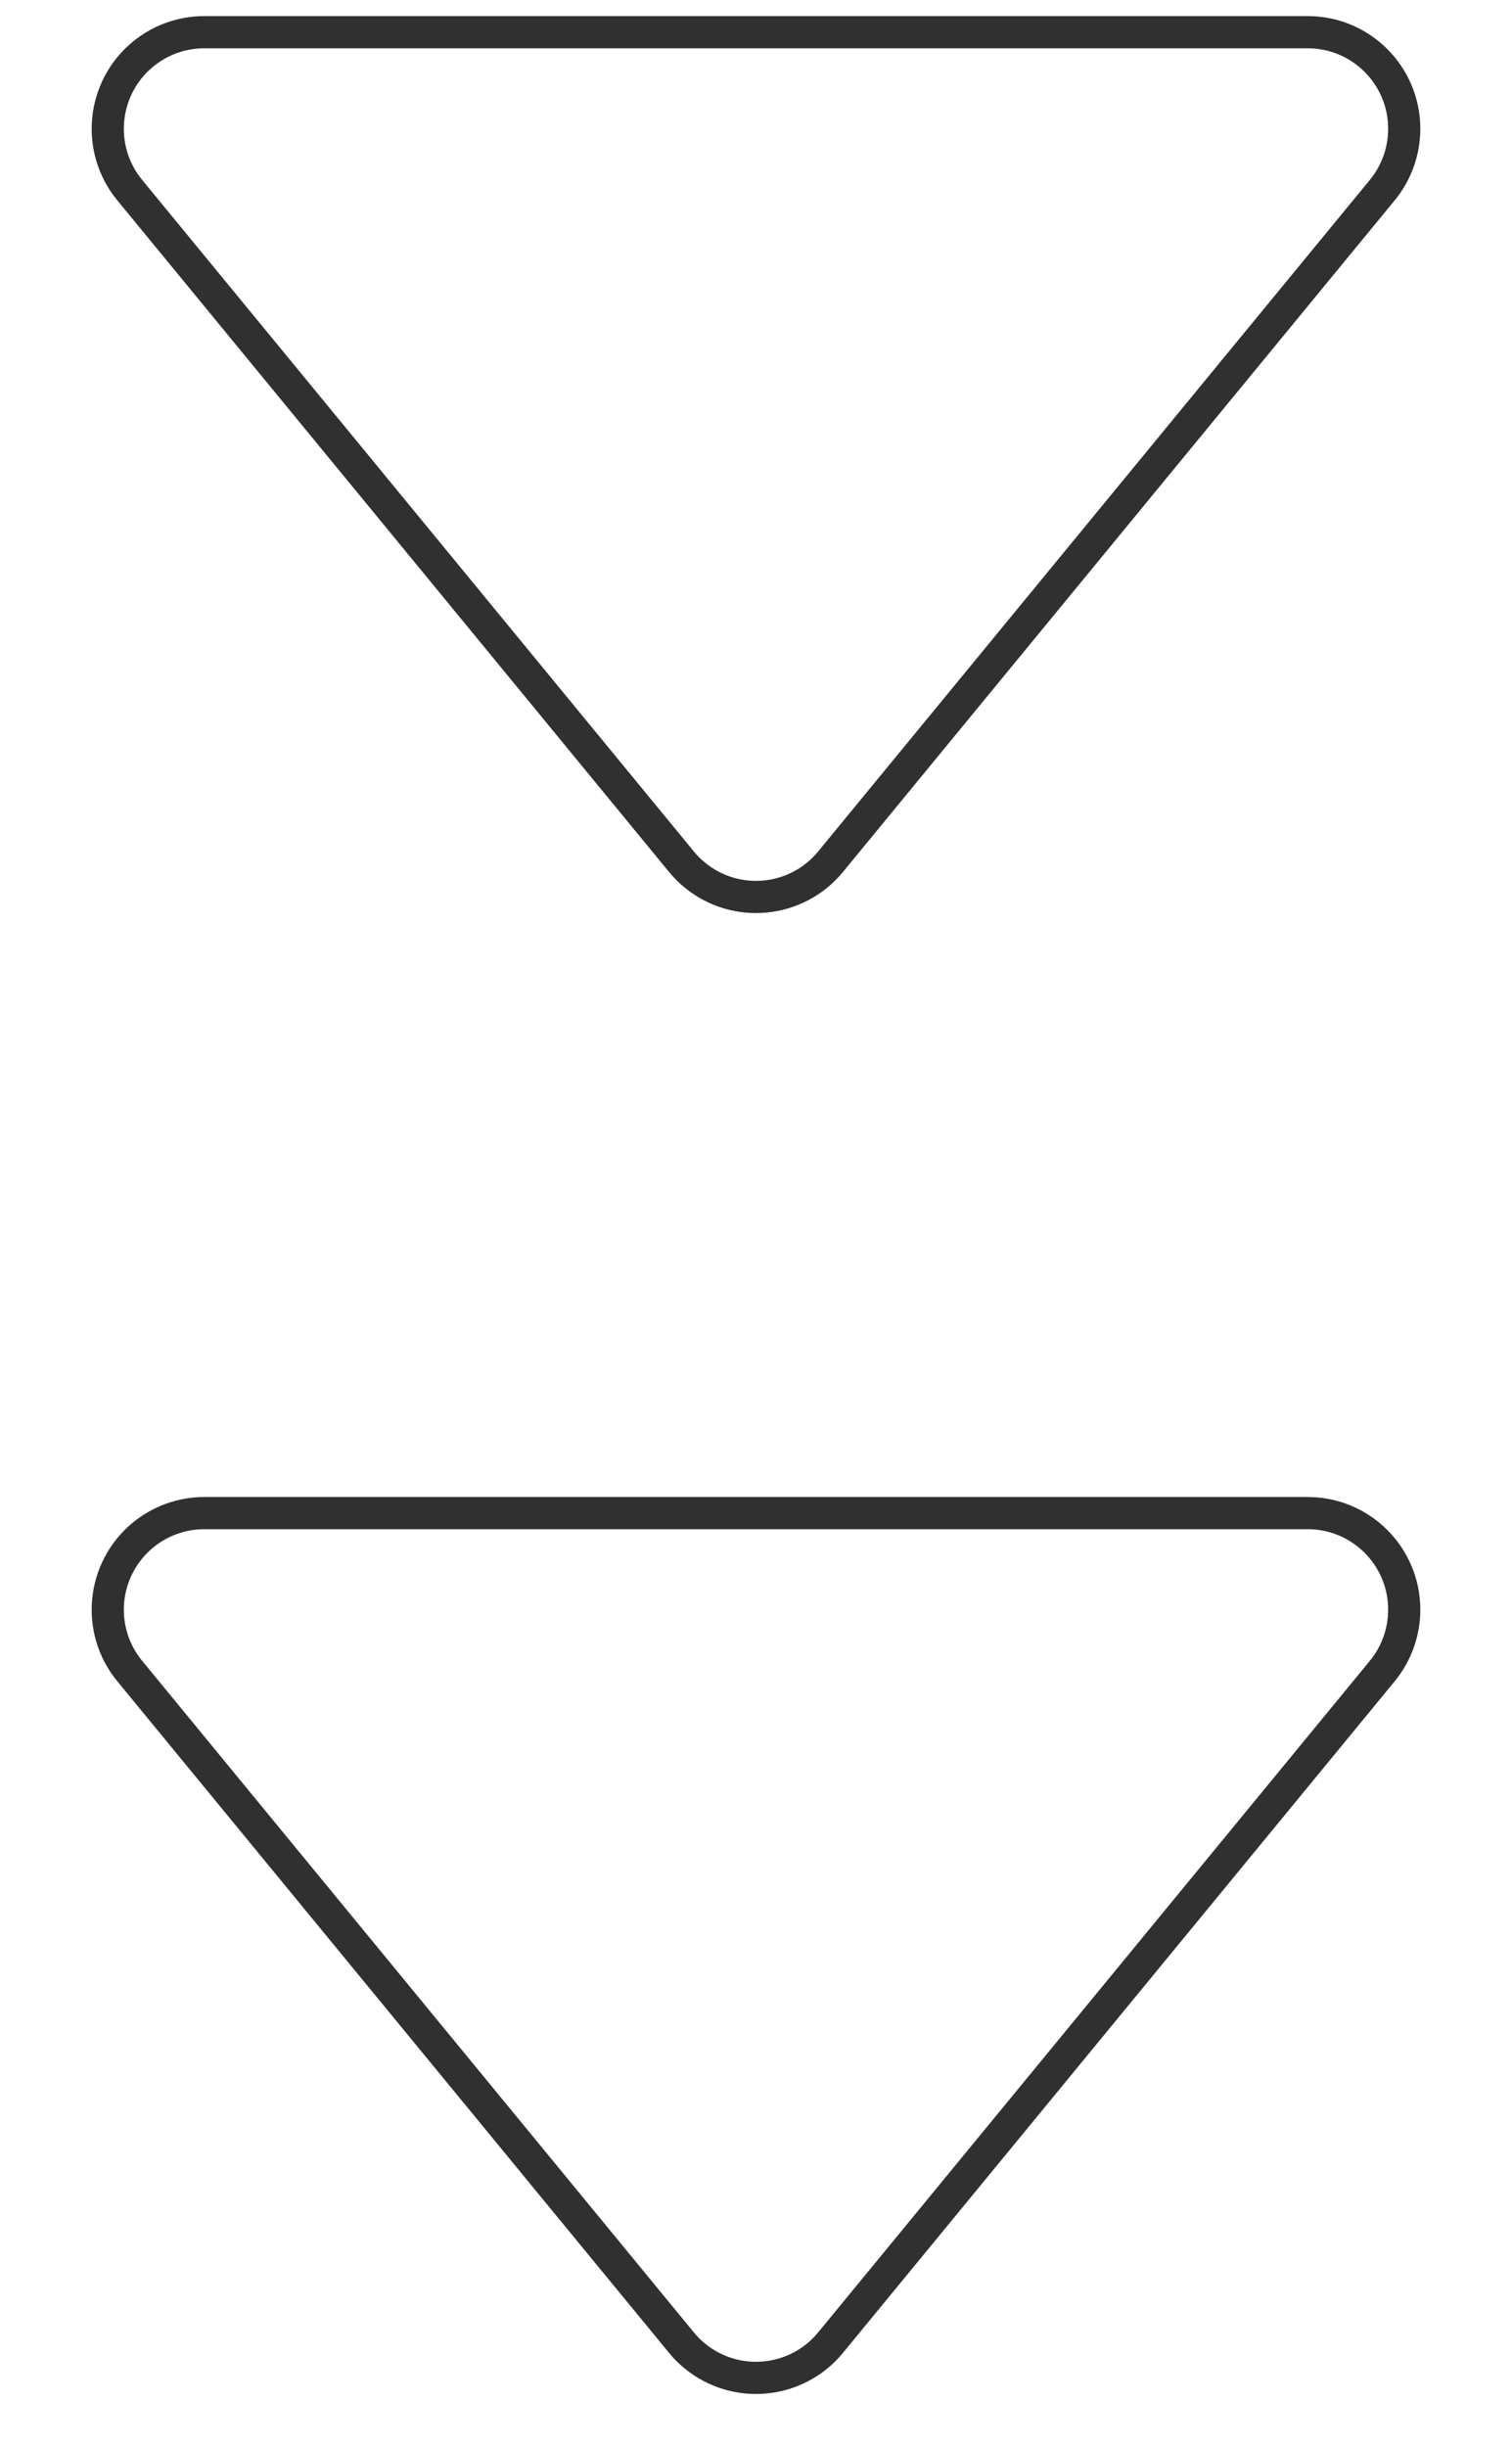 <svg xmlns="http://www.w3.org/2000/svg" xmlns:xlink="http://www.w3.org/1999/xlink" width="47px" height="76px" viewBox="0 0 47 76"><title>招生專區_引導箭頭</title><defs><path d="M0,0 L47,0 L47,74.586 L0,74.586 L0,0 Z" id="path-1"></path></defs><g id="&#x62DB;&#x751F;&#x5C08;&#x5340;_&#x5F15;&#x5C0E;&#x7BAD;&#x982D;" stroke="none" fill="none" transform="translate(0, 1)" xlink:href="#path-1" stroke-width="1"><path d="M25.817,2.819 L42.968,23.681 C44.02,24.961 43.835,26.851 42.555,27.904 C42.018,28.345 41.345,28.586 40.65,28.586 L6.35,28.586 C4.693,28.586 3.35,27.243 3.35,25.586 C3.35,24.891 3.591,24.218 4.032,23.681 L21.183,2.819 C22.235,1.539 24.125,1.355 25.405,2.407 C25.556,2.53 25.694,2.668 25.817,2.819 Z" id="Triangle" stroke="#303030" transform="translate(23.5, 14.293) rotate(180) translate(-23.5, -14.293)"></path><path d="M25.817,48.819 L42.968,69.681 C44.02,70.961 43.835,72.851 42.555,73.904 C42.018,74.345 41.345,74.586 40.65,74.586 L6.35,74.586 C4.693,74.586 3.35,73.243 3.35,71.586 C3.35,70.891 3.591,70.218 4.032,69.681 L21.183,48.819 C22.235,47.539 24.125,47.355 25.405,48.407 C25.556,48.53 25.694,48.668 25.817,48.819 Z" id="Triangle-Copy" stroke="#303030" transform="translate(23.5, 60.293) rotate(180) translate(-23.5, -60.293)"></path></g></svg>